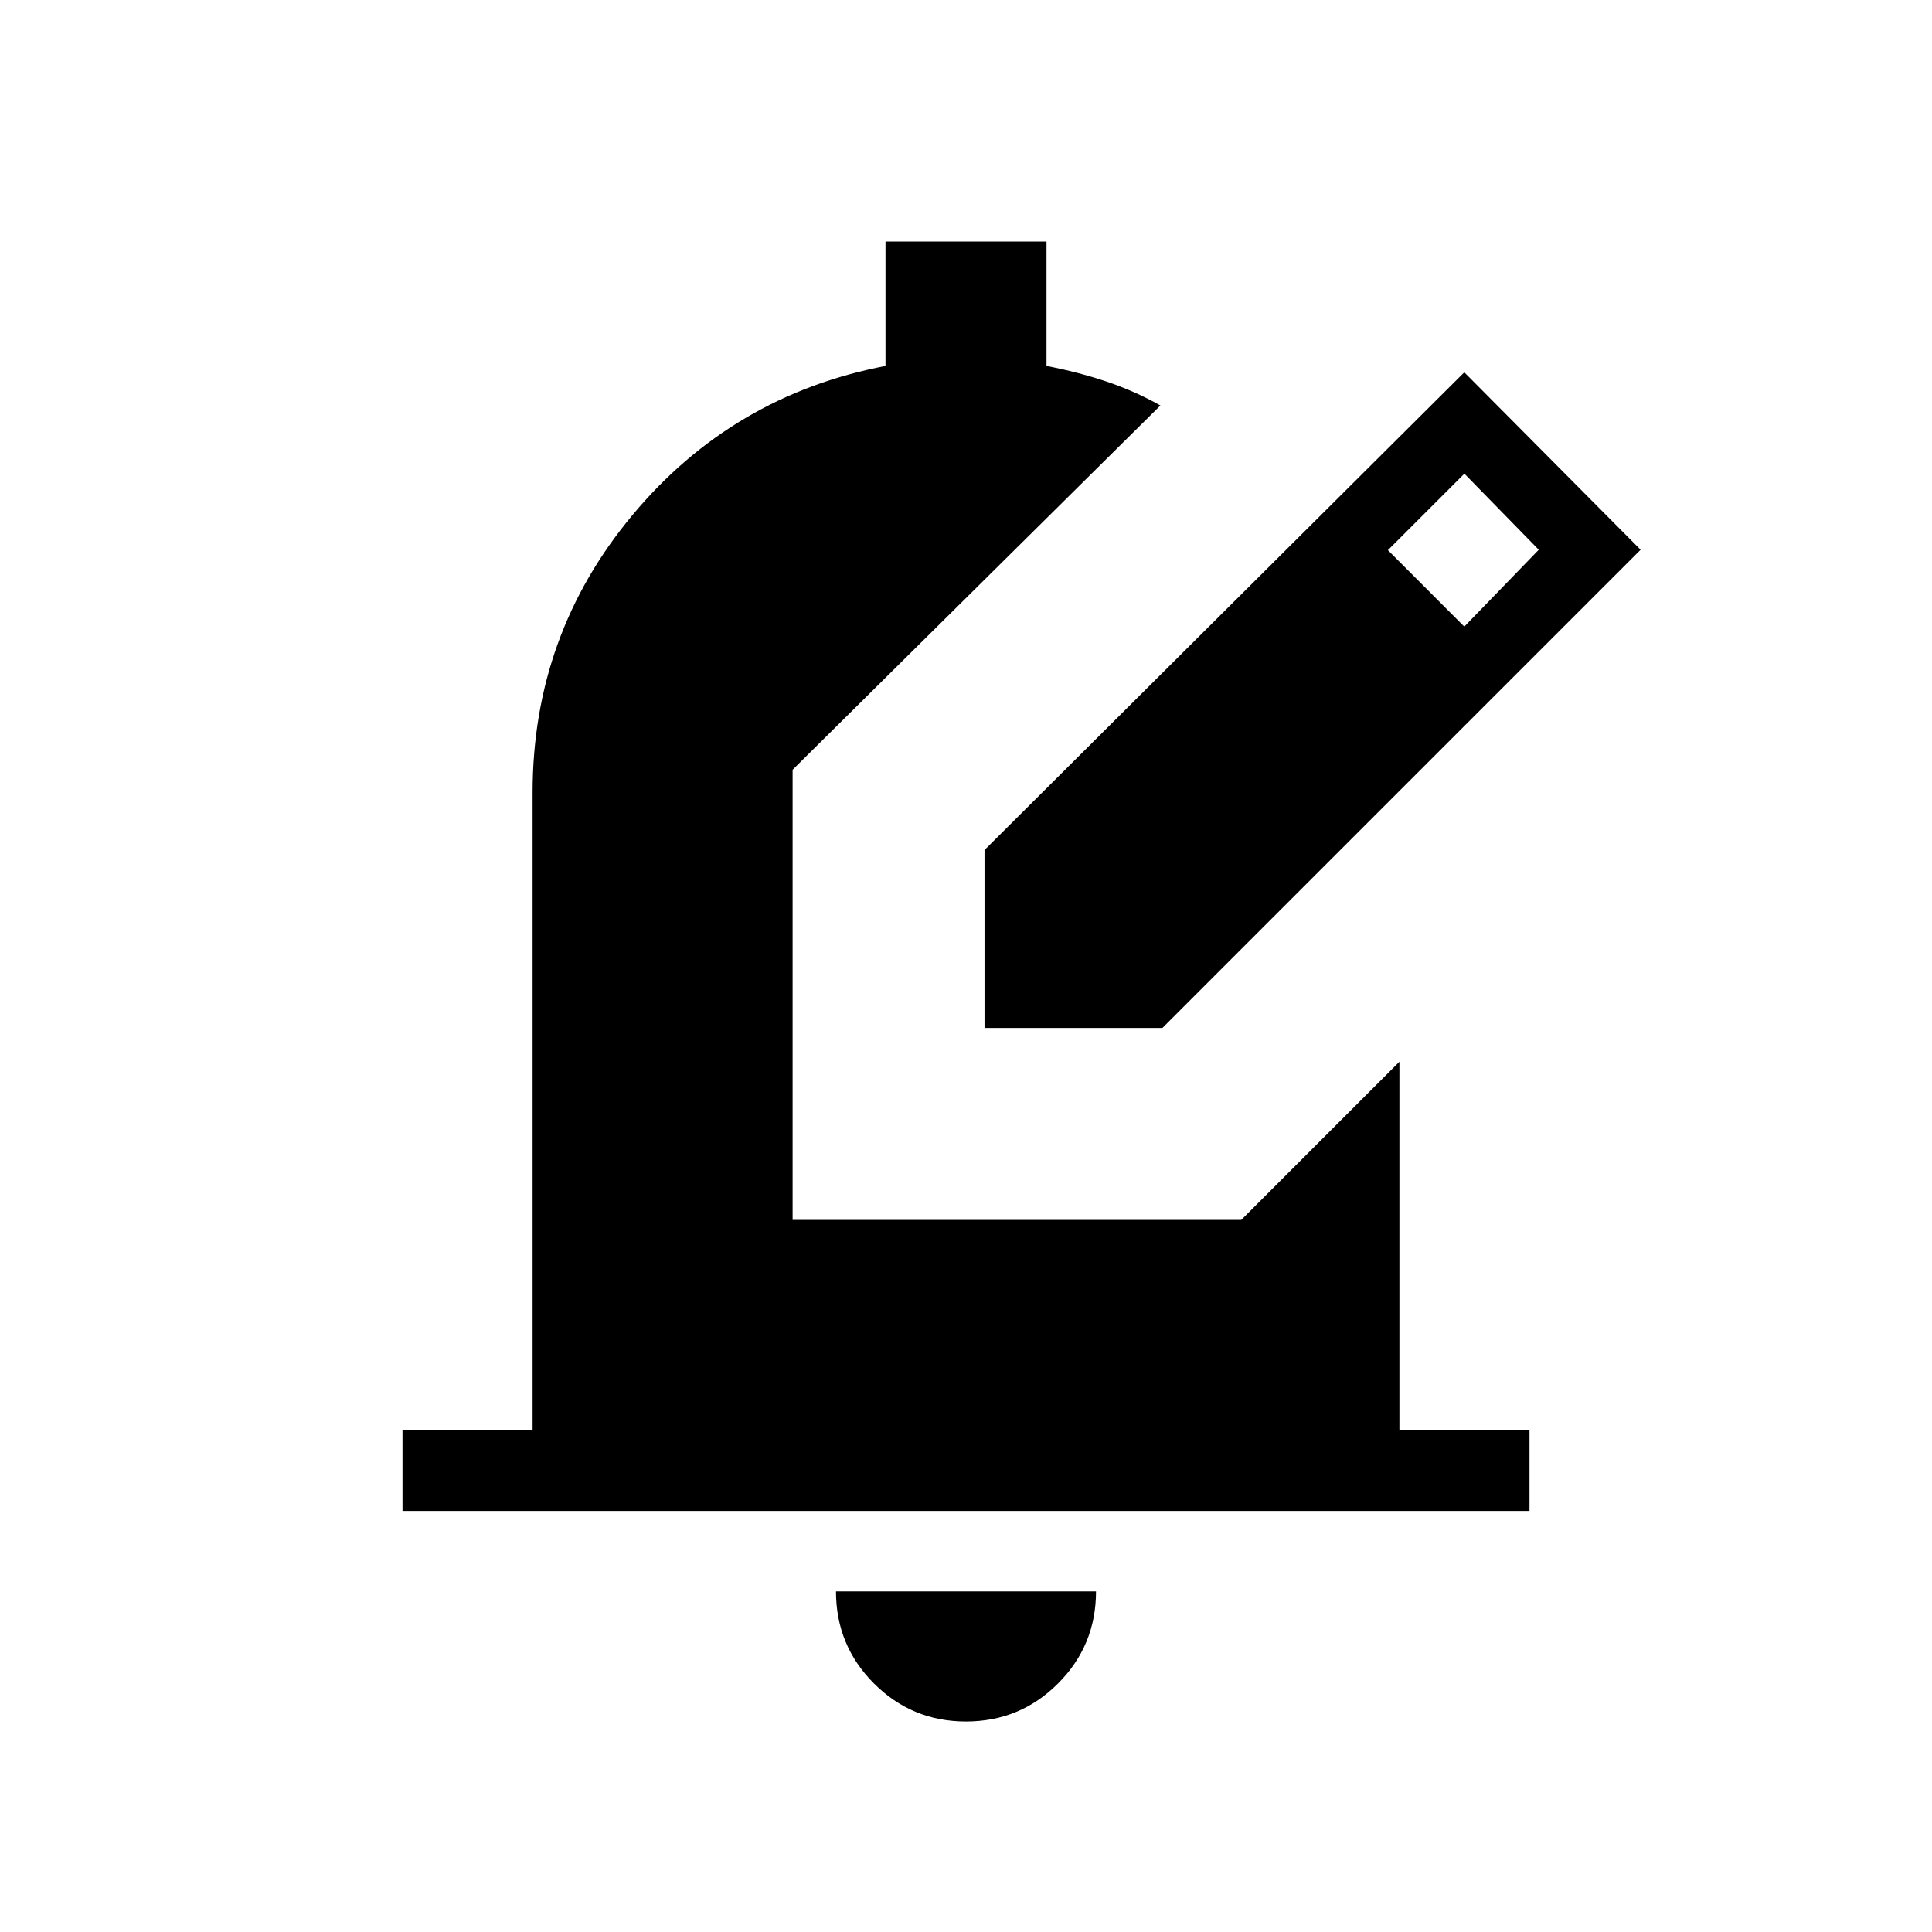 <svg xmlns="http://www.w3.org/2000/svg" width="32" height="32" viewBox="0 0 24 24"><path fill="currentColor" d="M12 21.385q-.671 0-1.143-.472t-.472-1.144h3.23q0 .672-.472 1.144T12 21.385m-7-2.616v-1h1.616V9.846q0-1.96 1.24-3.447T11 4.546V3h2v1.546q.39.075.74.192t.675.299L9.846 9.562v5.592h5.573l1.965-1.965v4.58H19v1zm7.23-6v-2.21l5.96-5.934l2.19 2.204l-5.94 5.94zm5.96-4.985l.925-.955l-.924-.945l-.95.95z"/></svg>